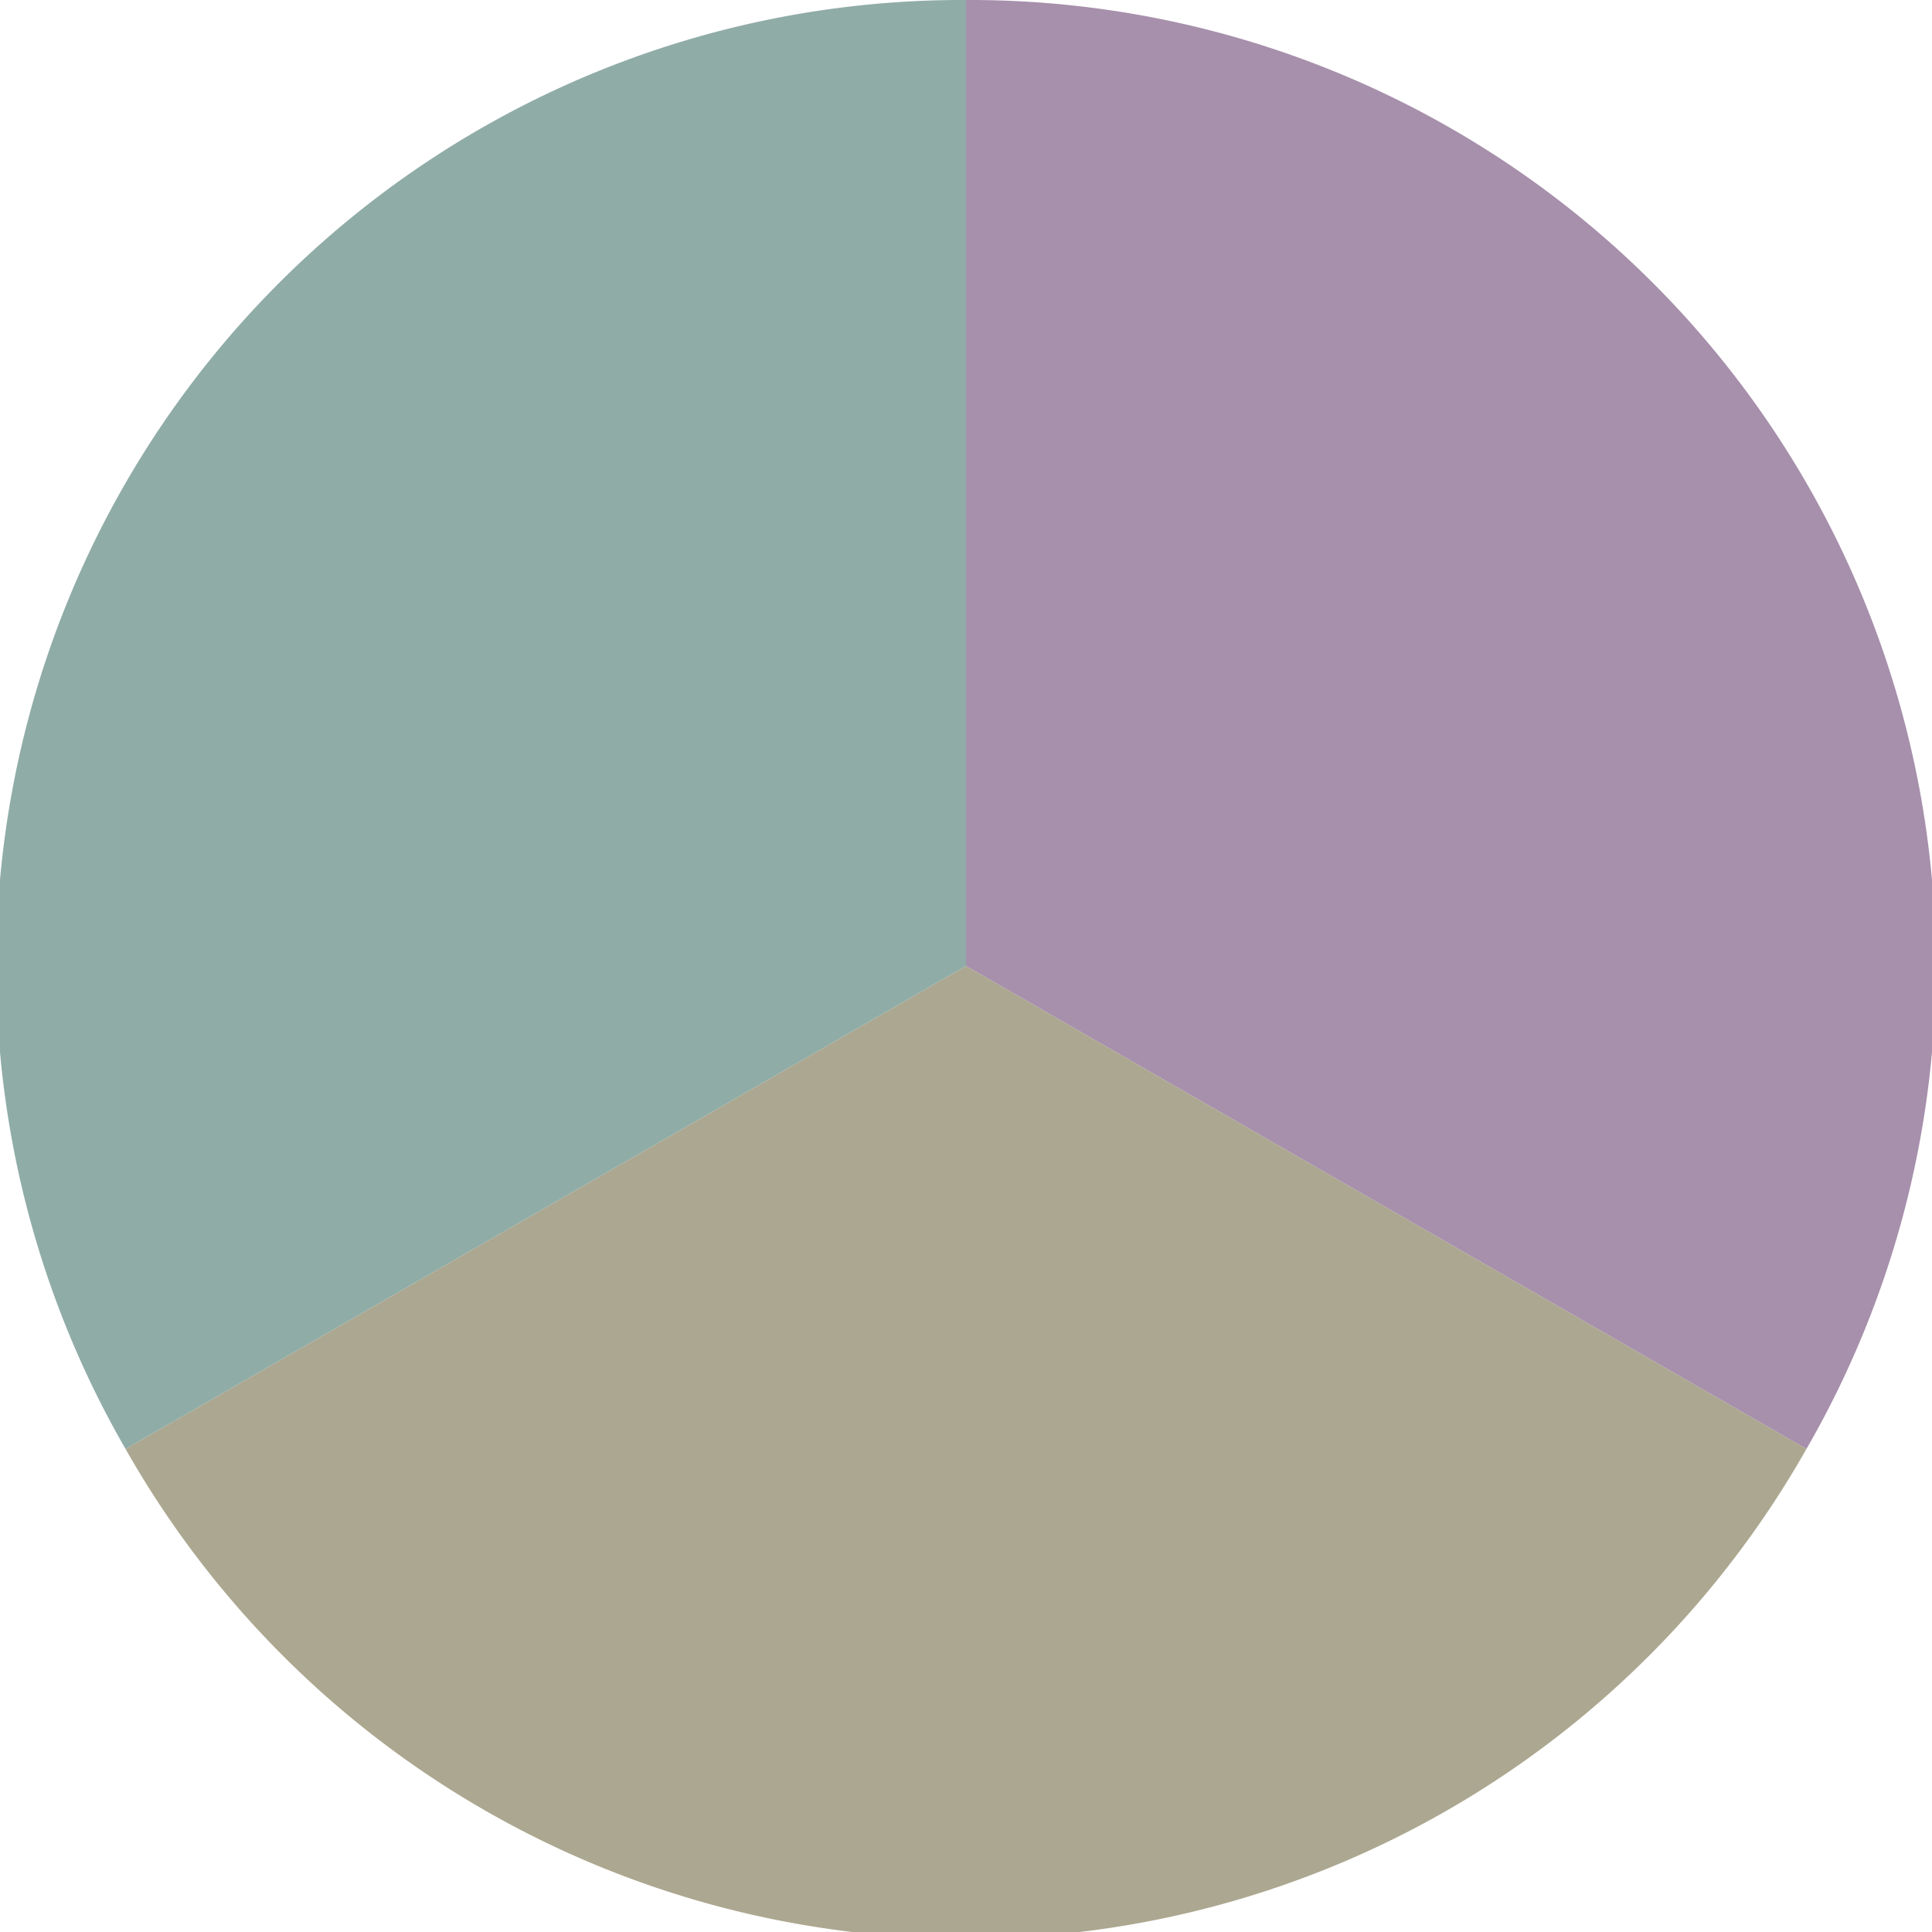 <?xml version="1.0" standalone="no"?>
<svg width="500" height="500" viewBox="-1 -1 2 2" xmlns="http://www.w3.org/2000/svg">
        <path d="M 0 -1 
             A 1,1 0 0,1 0.87 0.5             L 0,0
             z" fill="#a790ac" />
            <path d="M 0.87 0.5 
             A 1,1 0 0,1 -0.87 0.5             L 0,0
             z" fill="#aca790" />
            <path d="M -0.87 0.5 
             A 1,1 0 0,1 -0 -1             L 0,0
             z" fill="#90aca7" />
    </svg>
